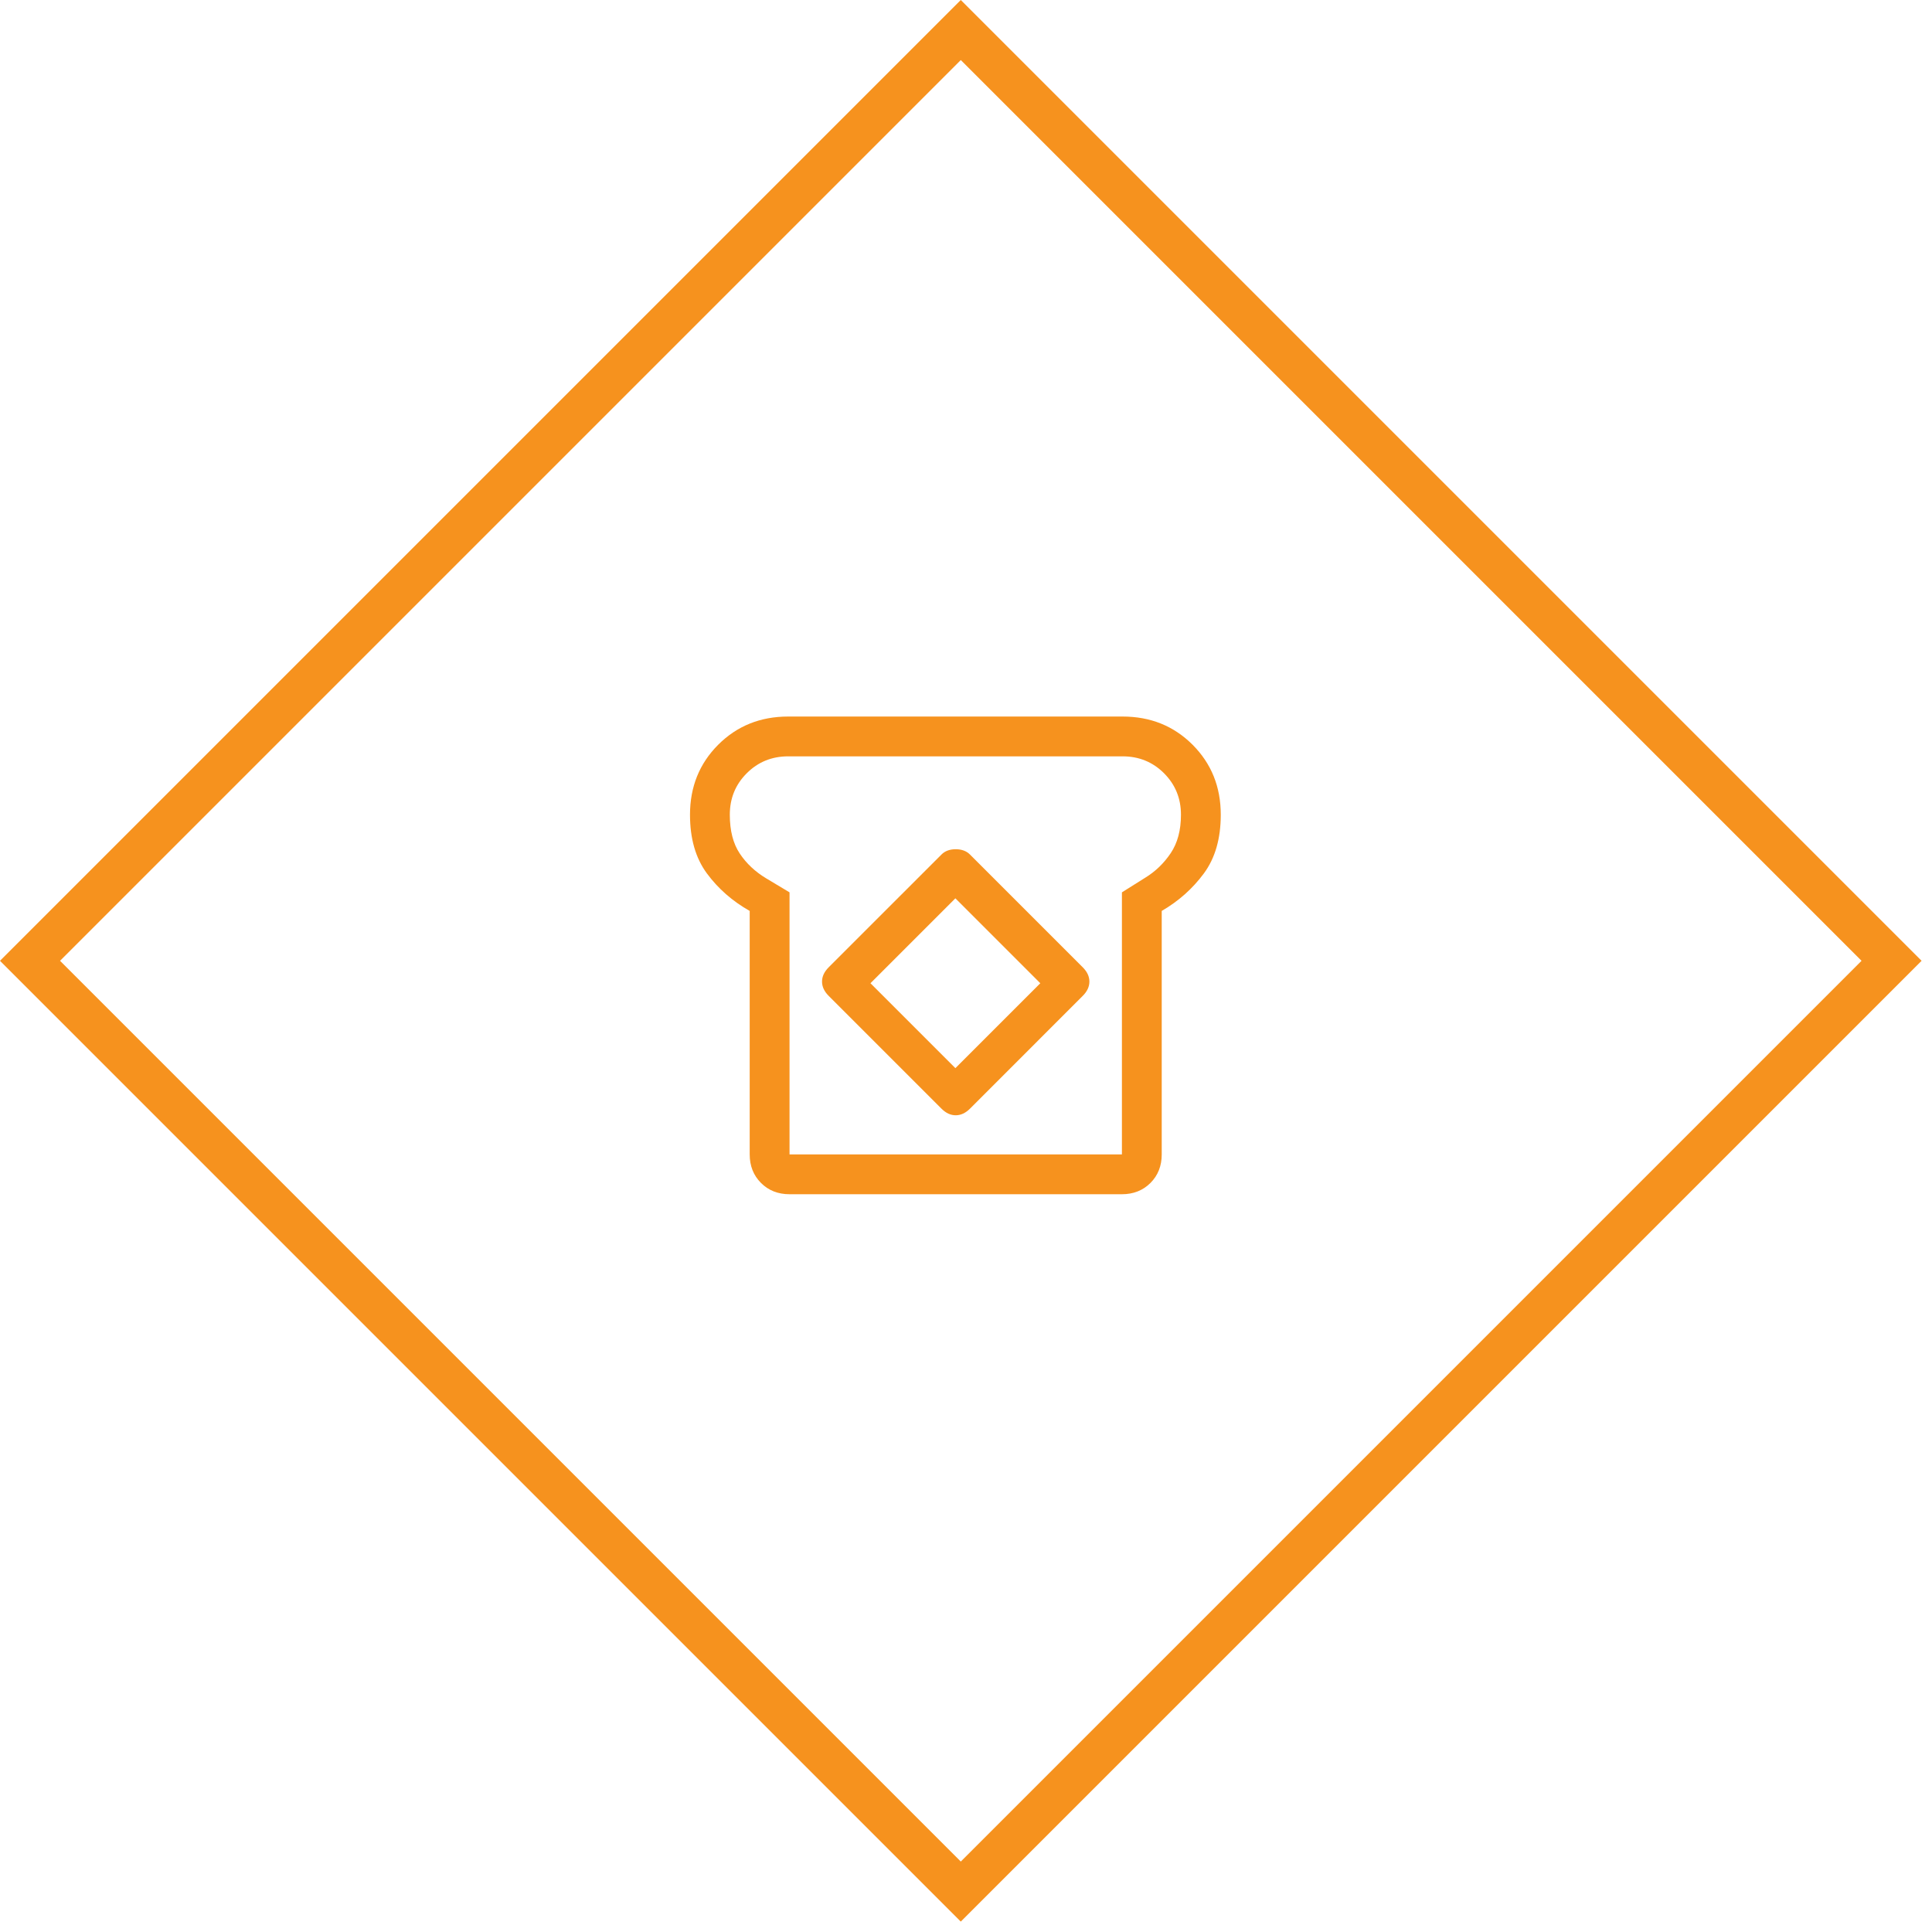 <svg width="91" height="91" viewBox="0 0 91 91" fill="none" xmlns="http://www.w3.org/2000/svg">
<rect x="1.414" y="45.255" width="62" height="62" transform="rotate(-45 1.414 45.255)" stroke="#F6921E" stroke-width="2"/>
<path d="M37.188 56.25C36.646 56.25 36.198 56.073 35.844 55.719C35.49 55.364 35.312 54.917 35.312 54.375V42.906C34.5 42.448 33.828 41.859 33.297 41.141C32.766 40.422 32.5 39.5 32.5 38.375C32.5 37.062 32.943 35.964 33.828 35.078C34.714 34.193 35.812 33.75 37.125 33.75H52.875C54.188 33.75 55.286 34.193 56.172 35.078C57.057 35.964 57.5 37.062 57.5 38.375C57.5 39.5 57.234 40.422 56.703 41.141C56.172 41.859 55.51 42.448 54.719 42.906V54.375C54.719 54.917 54.542 55.364 54.188 55.719C53.833 56.073 53.385 56.25 52.844 56.25H37.188ZM37.188 54.375H52.844V42.031L53.938 41.344C54.417 41.052 54.818 40.667 55.141 40.187C55.464 39.708 55.625 39.104 55.625 38.375C55.625 37.604 55.359 36.953 54.828 36.422C54.297 35.891 53.646 35.625 52.875 35.625H37.125C36.354 35.625 35.703 35.891 35.172 36.422C34.641 36.953 34.375 37.604 34.375 38.375C34.375 39.125 34.531 39.734 34.844 40.203C35.156 40.672 35.573 41.062 36.094 41.375L37.188 42.031V54.375ZM44.344 52.219C44.552 52.427 44.776 52.531 45.016 52.531C45.255 52.531 45.479 52.427 45.688 52.219L51 46.906C51.208 46.698 51.312 46.474 51.312 46.234C51.312 45.995 51.208 45.771 51 45.562L45.688 40.25C45.521 40.083 45.297 40 45.016 40C44.734 40 44.51 40.083 44.344 40.25L39.031 45.562C38.823 45.771 38.719 45.995 38.719 46.234C38.719 46.474 38.823 46.698 39.031 46.906L44.344 52.219ZM45 50.312L41 46.312L45 42.312L49 46.312L45 50.312Z" fill="#F6921E"/>
</svg>
